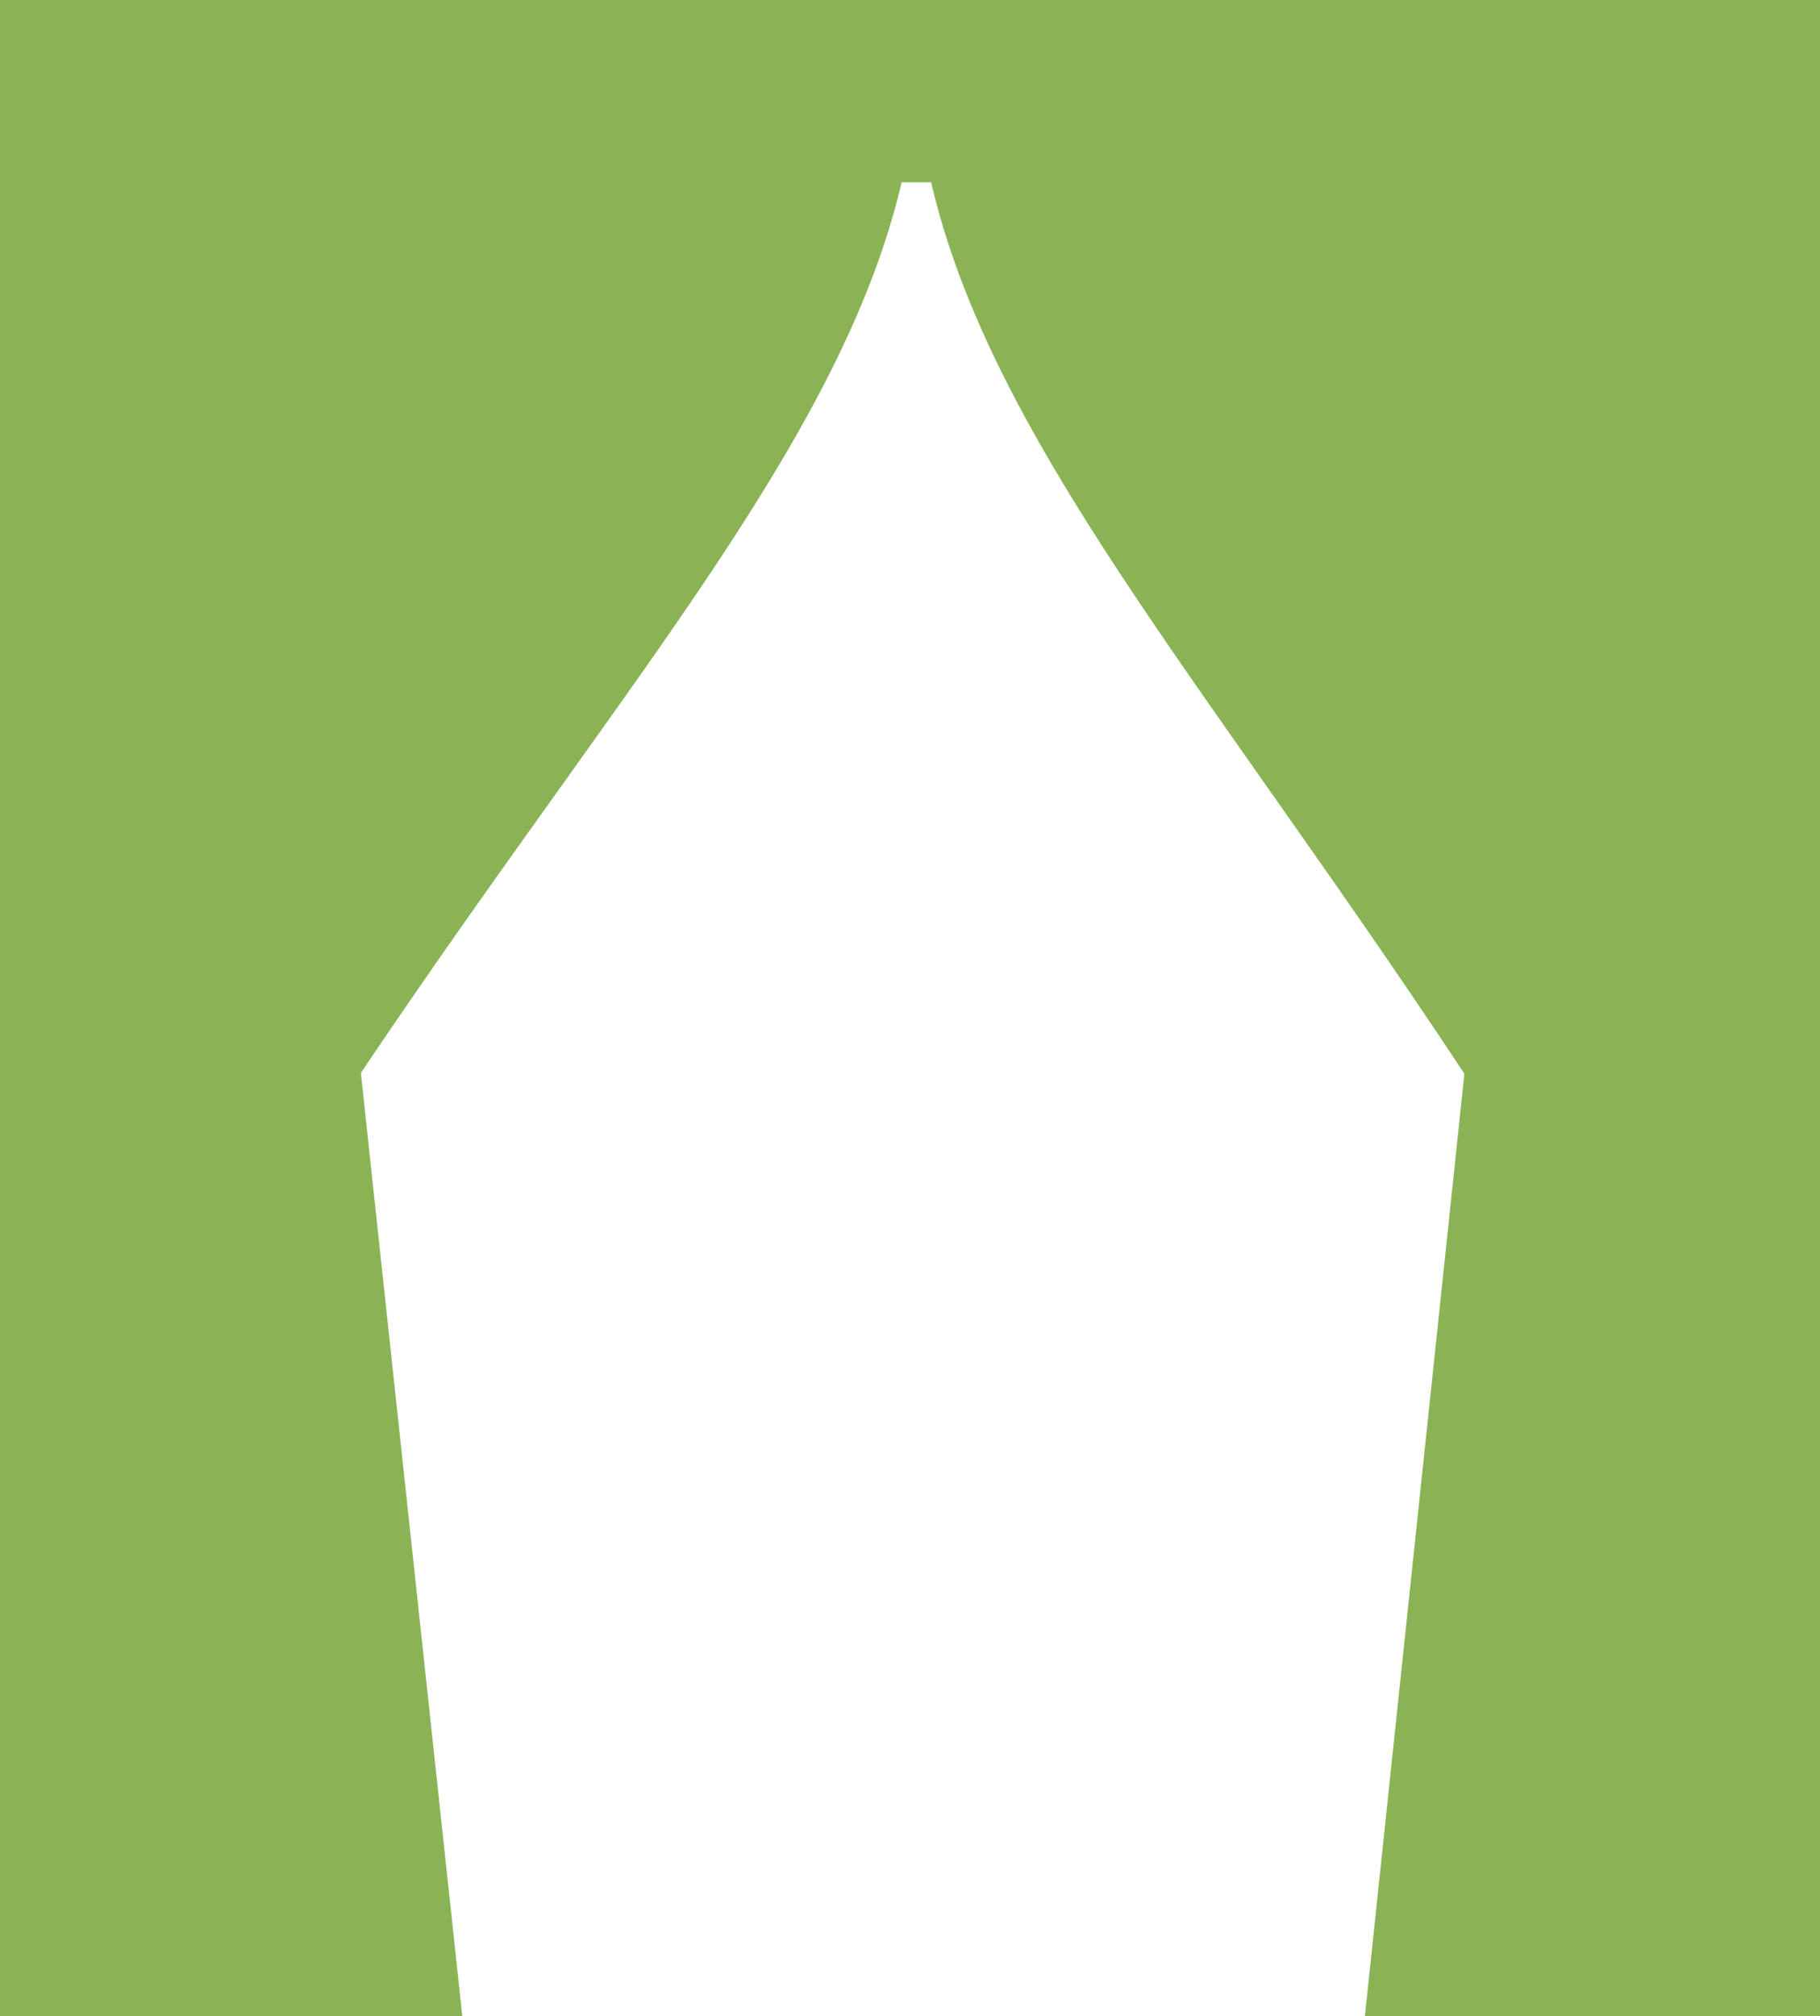 <?xml version="1.0" encoding="UTF-8"?><svg id="Calque_2" xmlns="http://www.w3.org/2000/svg" viewBox="0 0 43.33 48"><defs><style>.cls-1{fill:#8ab355;stroke:#8ab355;stroke-miterlimit:10;}</style></defs><g id="Calque_1-2"><g><rect class="cls-1" x=".5" y=".5" width="42.33" height="3.34"/><path class="cls-1" d="M42.83,25.45h-7.44C28.14,14.45,22.27,8.39,22.27,.92v-.42h20.57V25.45Z"/><path class="cls-1" d="M8.05,25.45H.5V.5H21.37v.42c0,7.48-5.96,13.54-13.32,24.53Z"/><polygon class="cls-1" points="10.45 47.5 .5 47.5 .5 22.21 7.73 22.21 10.45 47.5"/><polygon class="cls-1" points="42.83 47.5 33.05 47.5 35.72 22.21 42.83 22.21 42.83 47.5"/></g></g></svg>